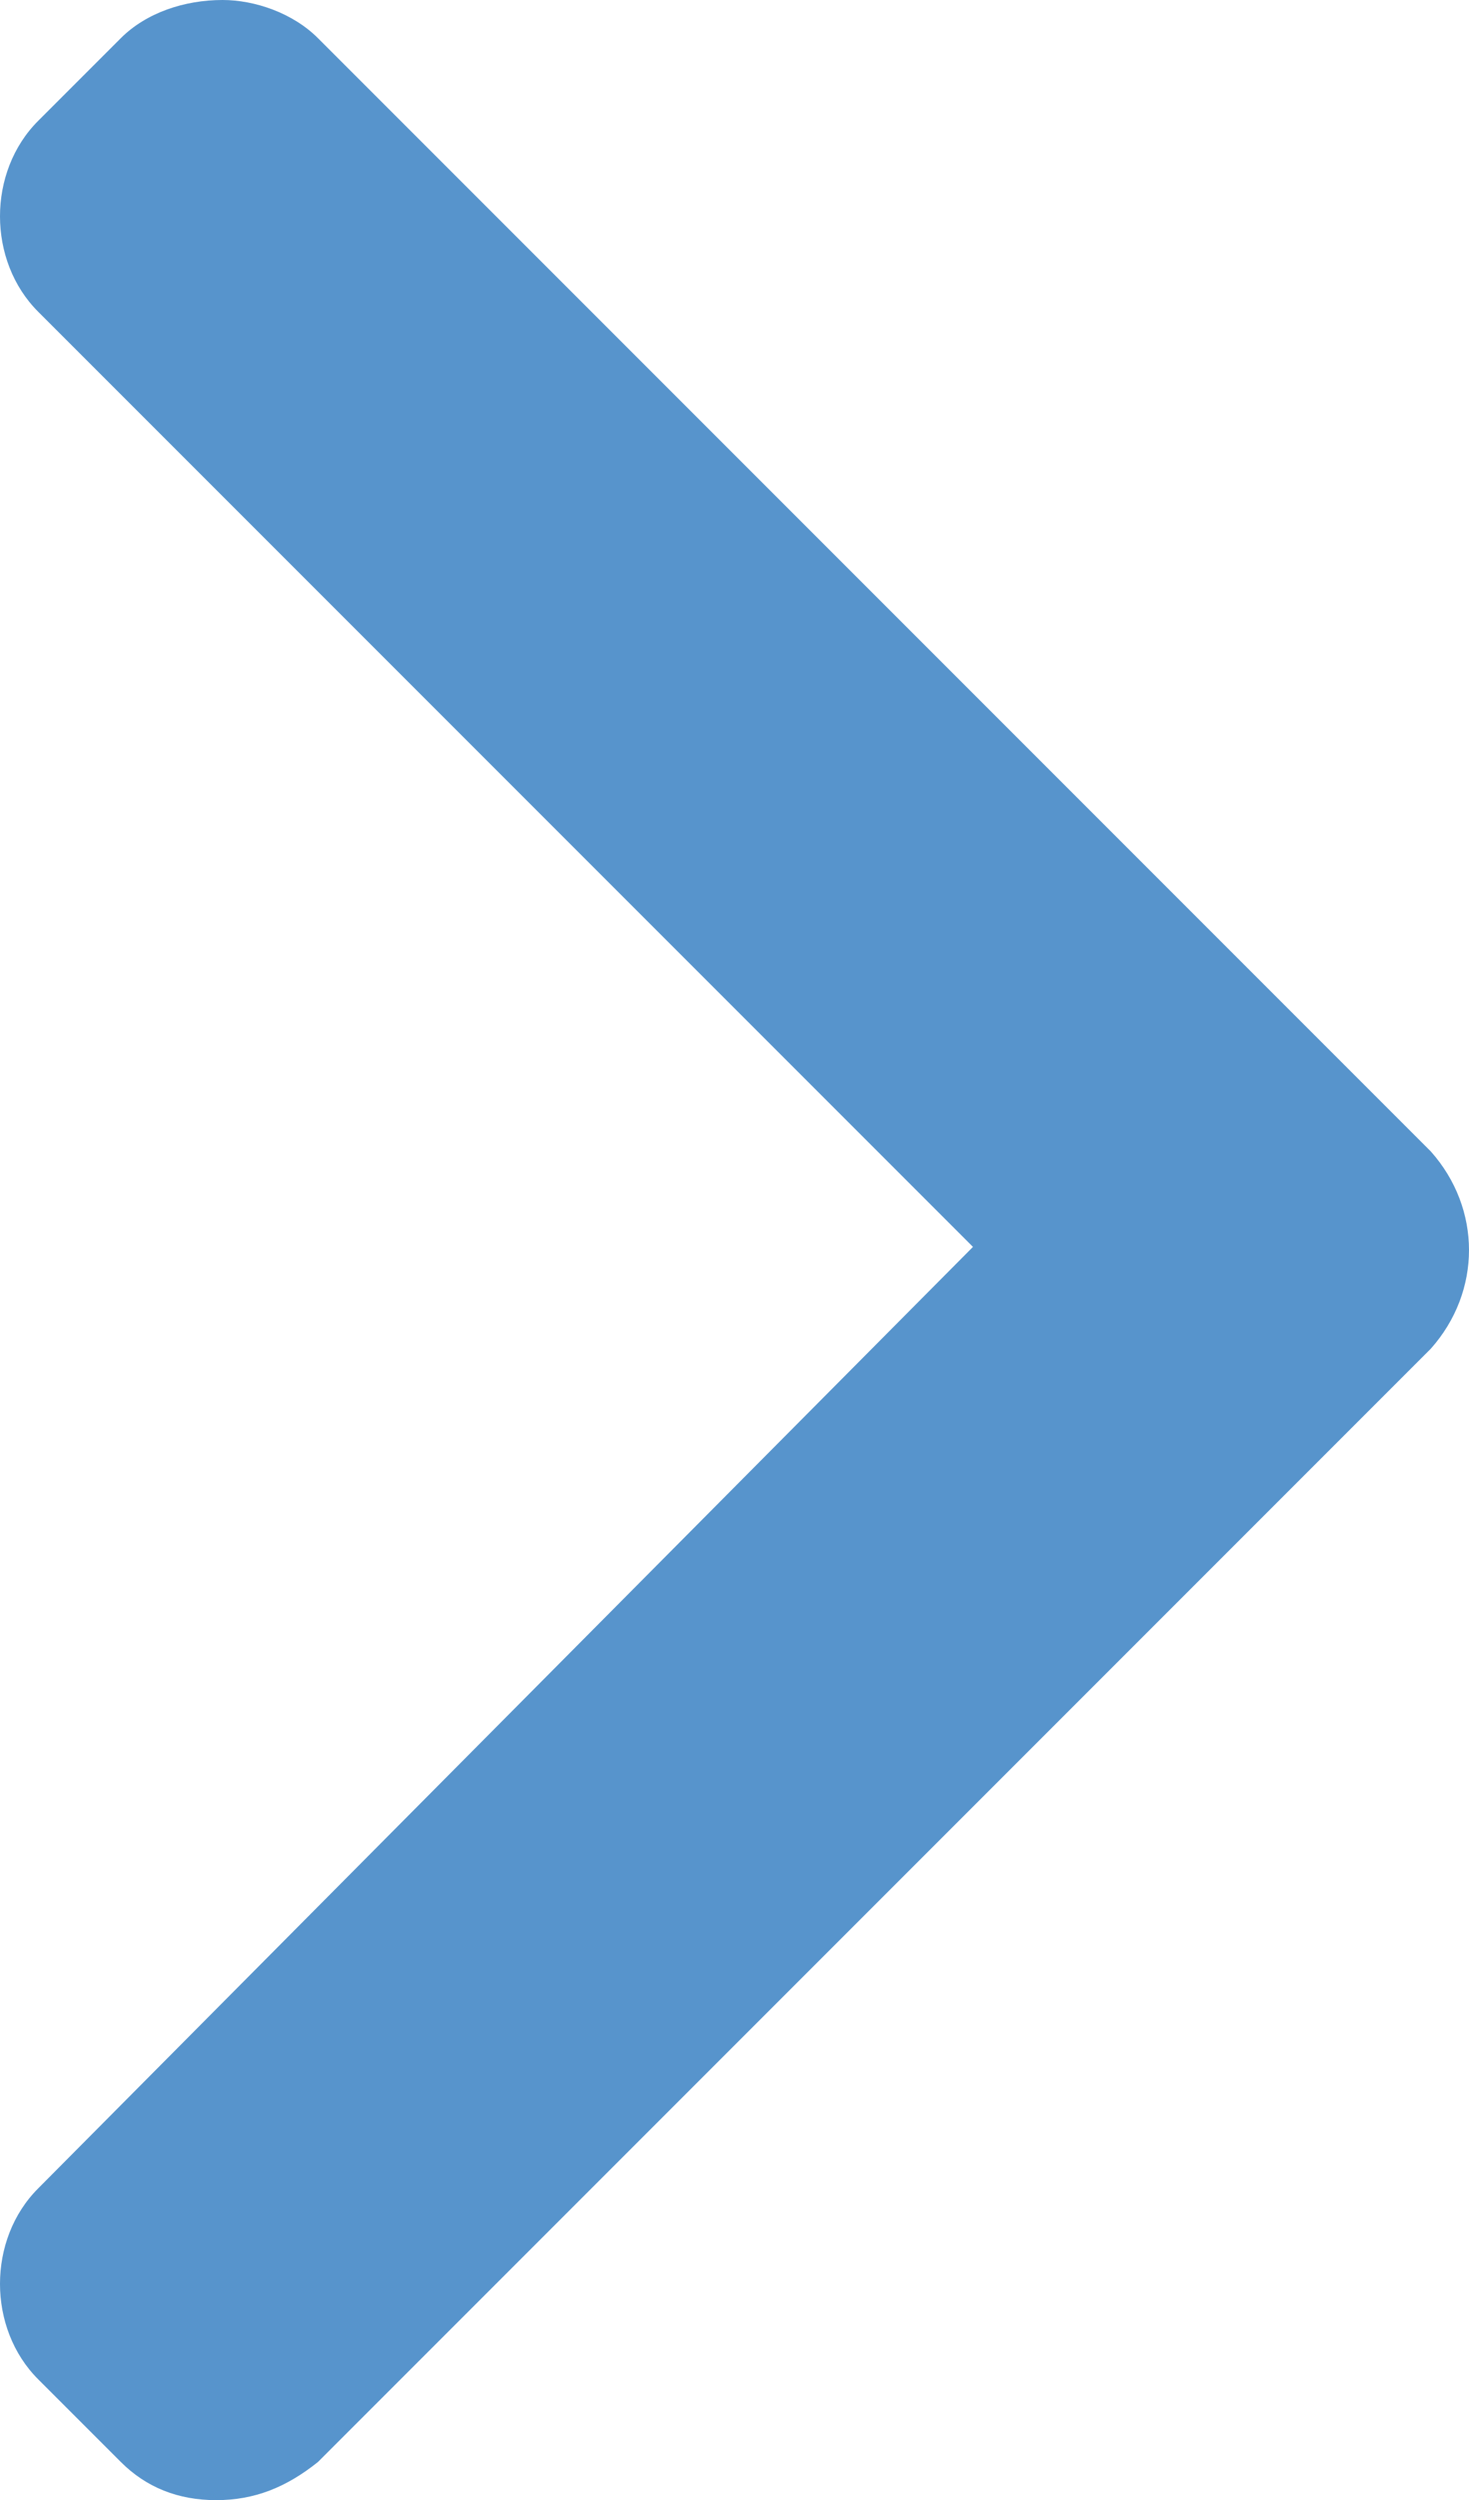 <?xml version="1.0" encoding="utf-8"?>
<!-- Generator: Adobe Illustrator 25.3.1, SVG Export Plug-In . SVG Version: 6.00 Build 0)  -->
<svg version="1.1" xmlns="http://www.w3.org/2000/svg" xmlns:xlink="http://www.w3.org/1999/xlink" x="0px" y="0px"
	 viewBox="0 0 23.1 39.3" style="enable-background:new 0 0 23.1 39.3;" xml:space="preserve">
<style type="text/css">
	.st0{fill-rule:evenodd;clip-rule:evenodd;fill:#5794CC;enable-background:new    ;}
</style>
<path class="st0" d="M22.5,18.1L5,0.6C4.6,0.2,4,0,3.5,0C2.9,0,2.3,0.2,1.9,0.6L0.6,1.9c-0.8,0.8-0.8,2.2,0,3l14.7,14.7L0.6,34.4
	c-0.8,0.8-0.8,2.2,0,3l1.3,1.3c0.4,0.4,0.9,0.6,1.5,0.6c0.6,0,1.1-0.2,1.6-0.6l17.5-17.5C23.3,20.3,23.3,19,22.5,18.1"/>
</svg>
